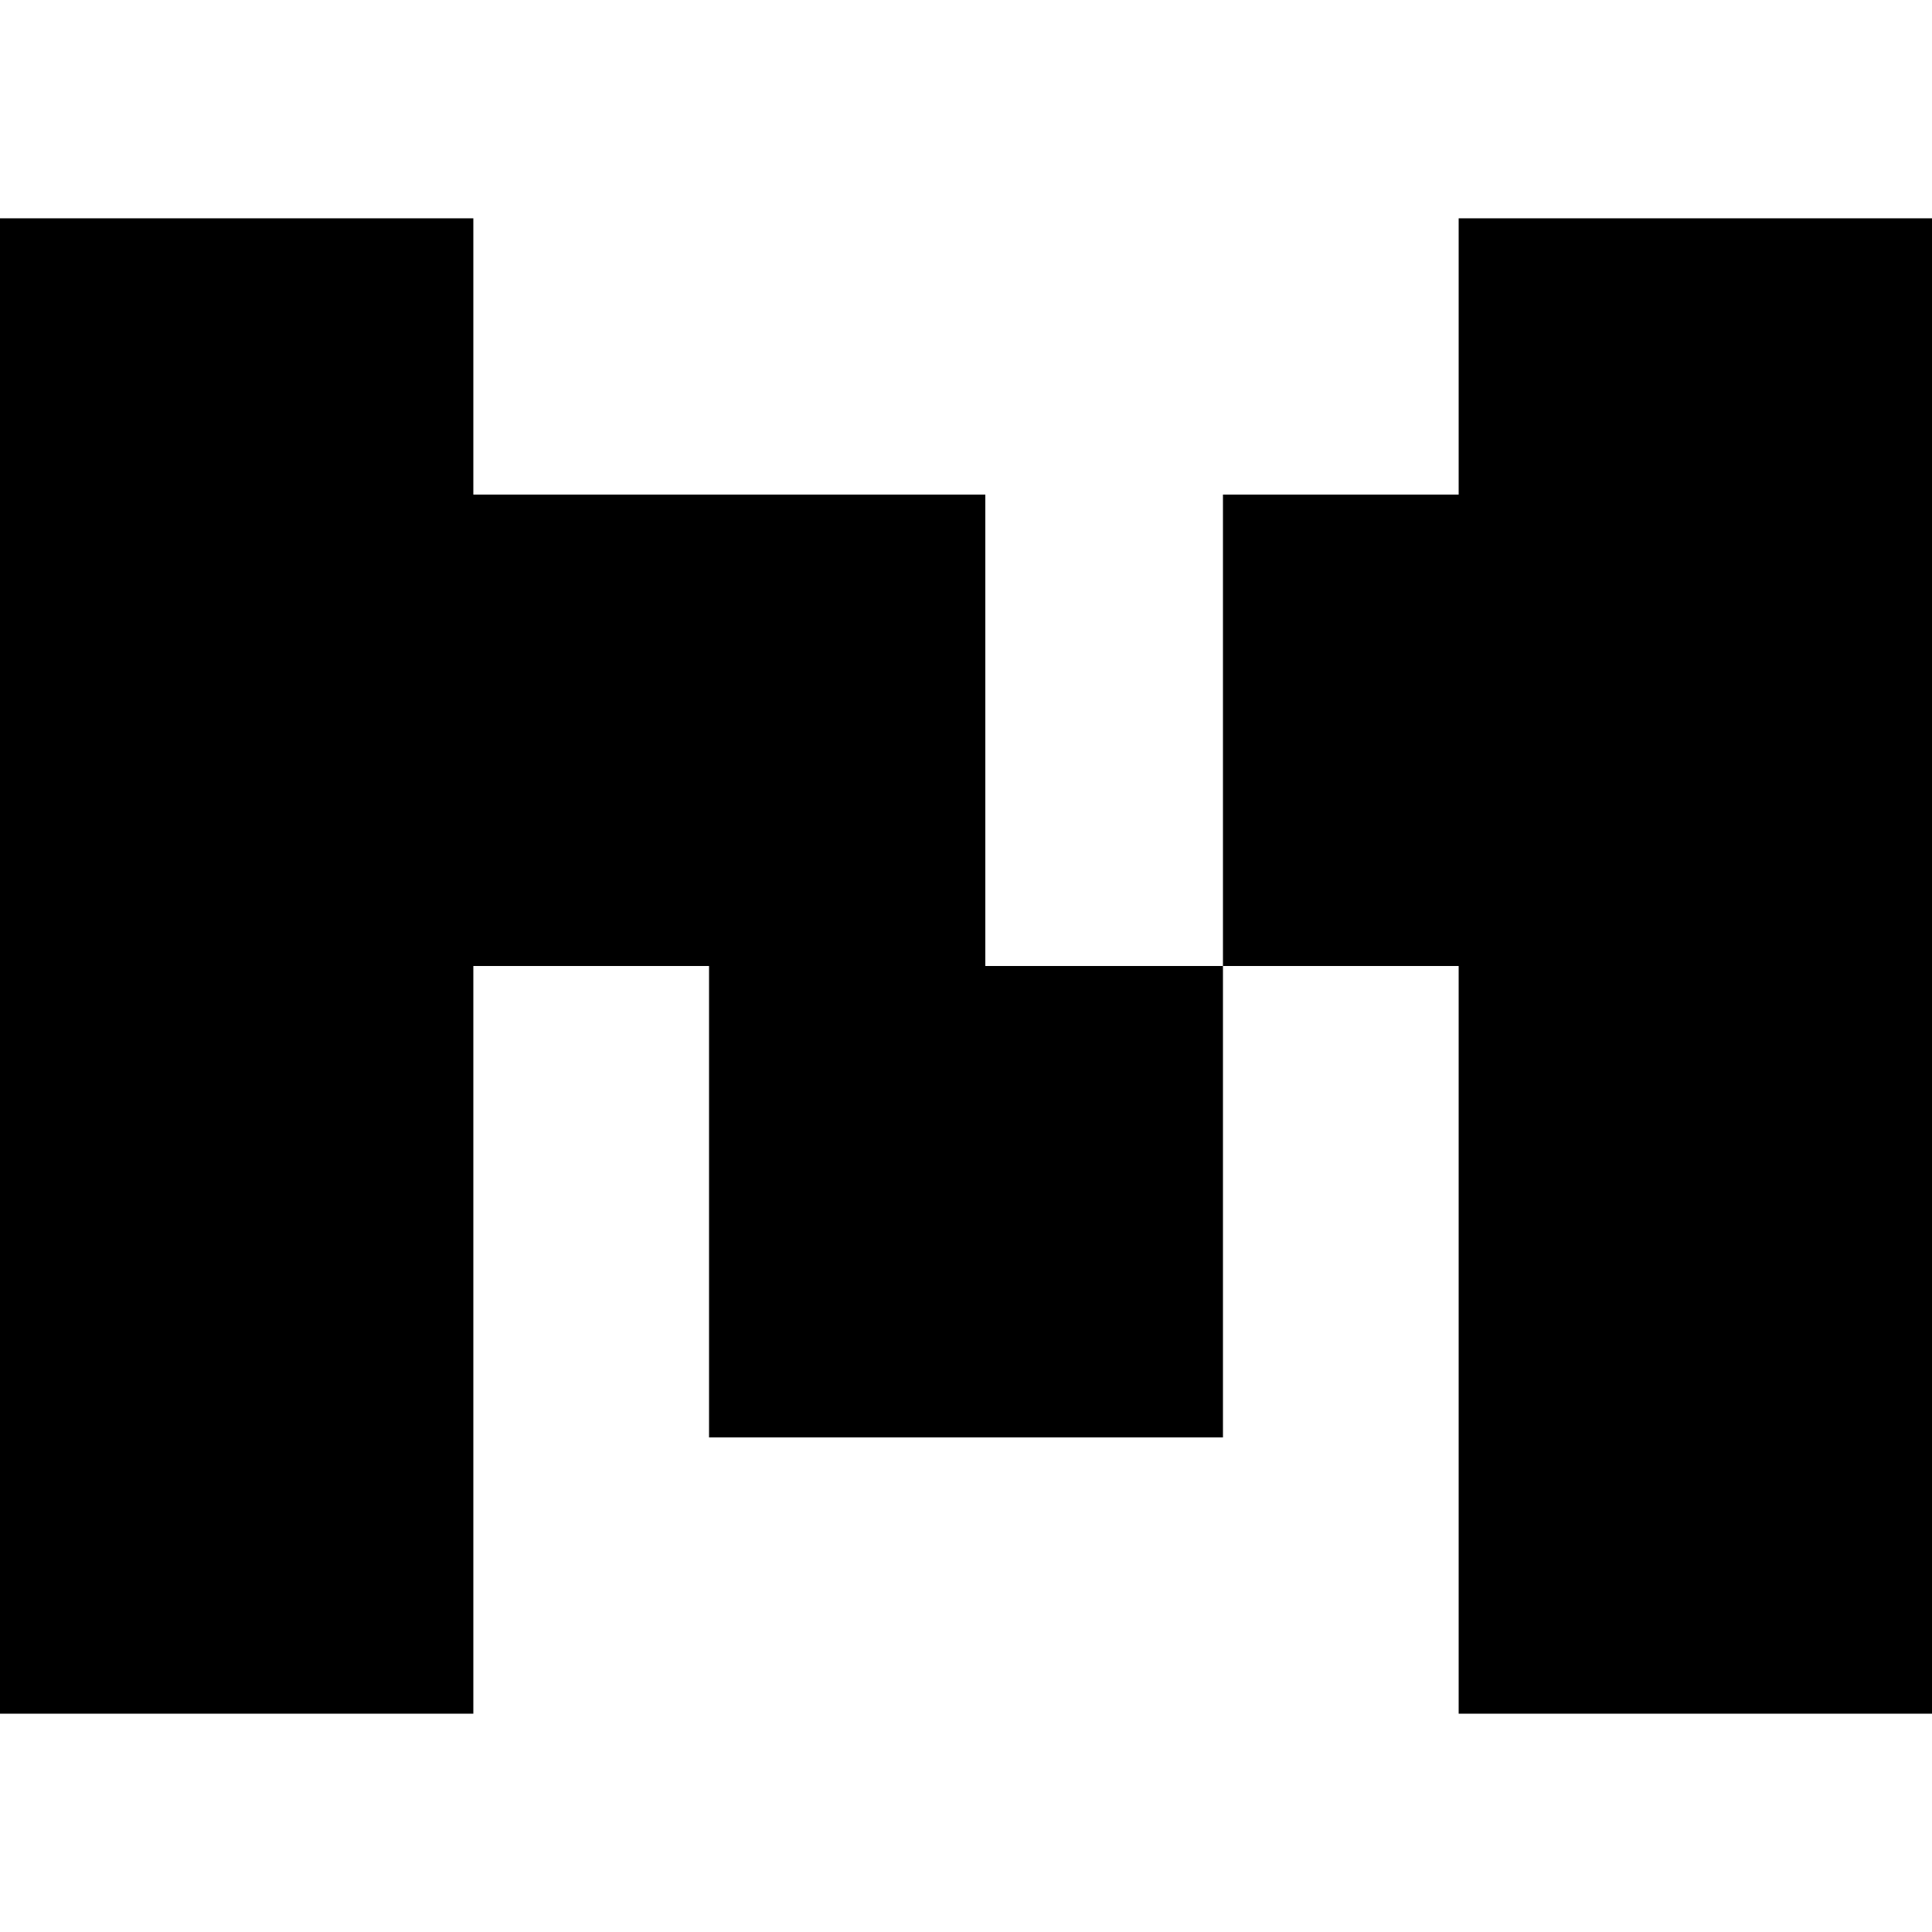 <svg version="1.1" xmlns="http://www.w3.org/2000/svg"   viewBox="0 0 1500 1500">

<path d="M1132.5 169.5v214.5h-183v366h-184.5v-366h-397.5v-214.5h-367.5v1161h367.5v-580.5h183v366h399v-366h183v580.5h367.5v-1161z"></path>
</svg>
